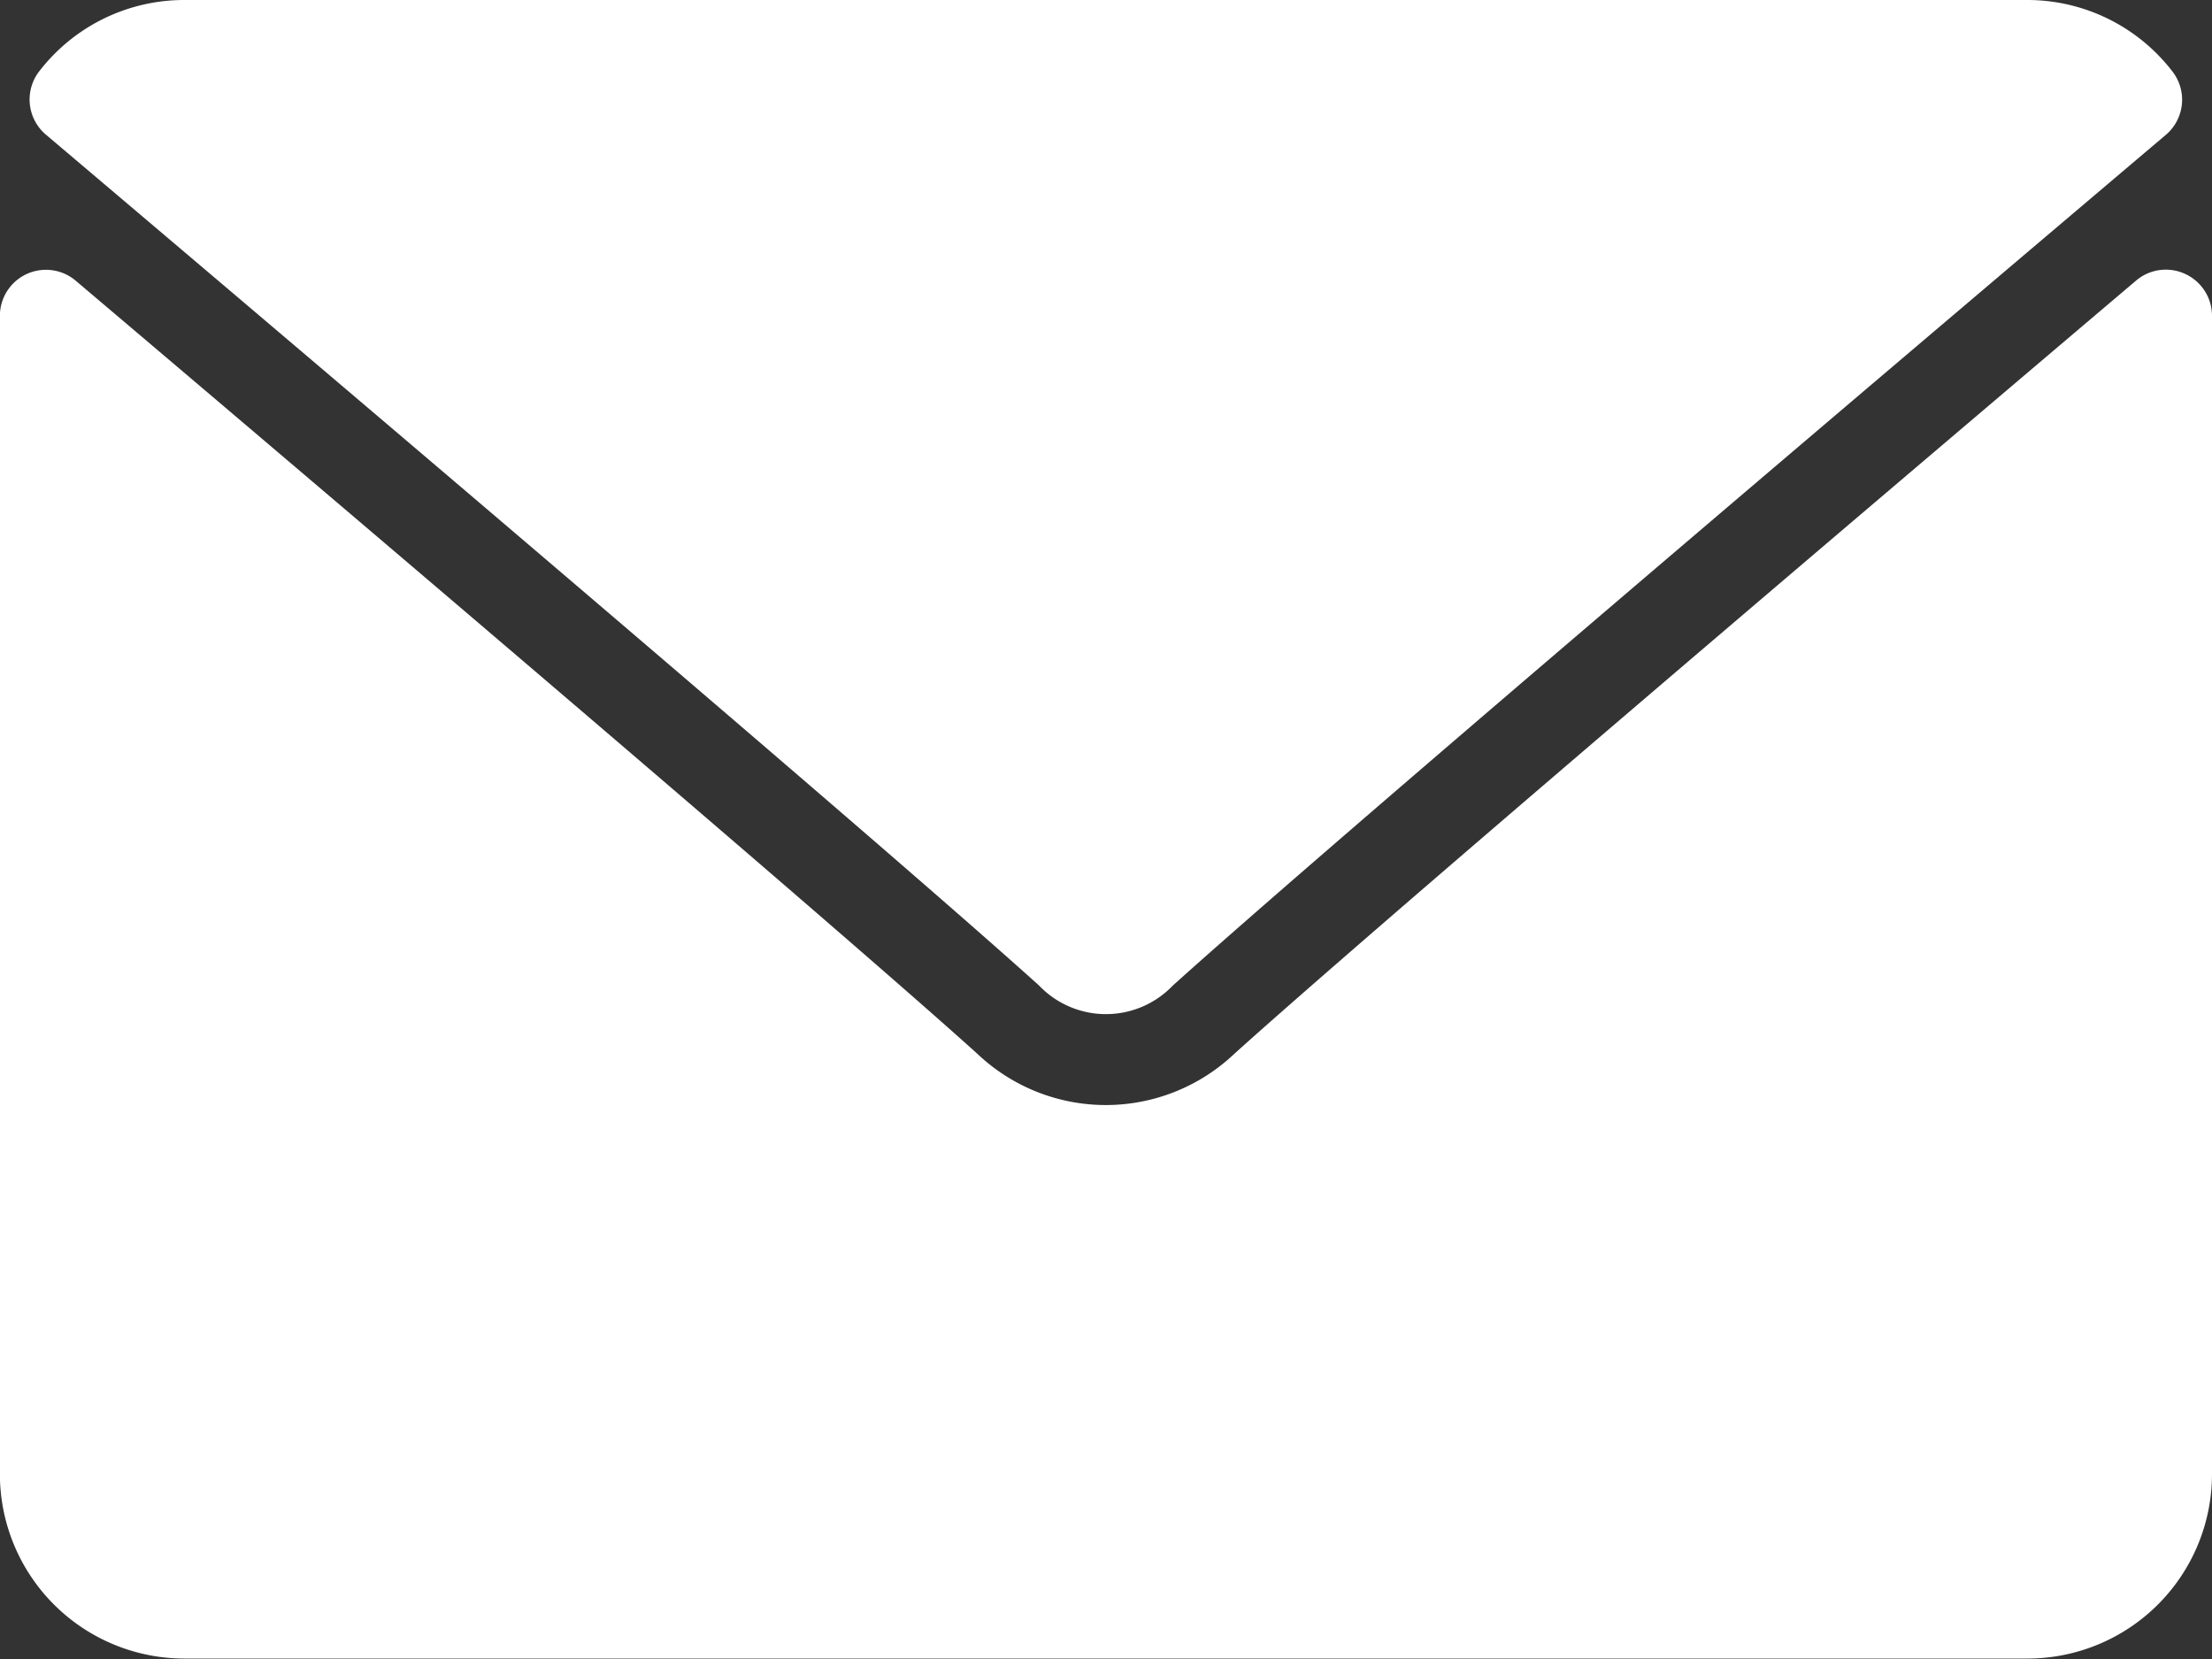 <svg id="envelope" xmlns="http://www.w3.org/2000/svg" width="21.323" height="15.992" viewBox="0 0 21.323 15.992">
  <rect x="0" y="0" width="21.323" height="15.992" fill="#333333" stroke="none"/>
  <g id="Grupo_50" data-name="Grupo 50" transform="translate(0 0)">
    <g id="Grupo_49" data-name="Grupo 49" transform="translate(0 0)">
      <path id="Trazado_745" data-name="Trazado 745" d="M7.071,65.3c2.926,2.478,8.062,6.839,9.571,8.2a.892.892,0,0,0,1.29,0c1.511-1.361,6.646-5.722,9.572-8.2a.444.444,0,0,0,.062-.613A1.764,1.764,0,0,0,26.172,64H8.4a1.764,1.764,0,0,0-1.394.685A.444.444,0,0,0,7.071,65.3Z" transform="translate(-6.626 -64)" fill="#fff"/>
      <path id="Trazado_746" data-name="Trazado 746" d="M21.065,126.453a.442.442,0,0,0-.474.064c-3.245,2.751-7.387,6.278-8.691,7.452a1.8,1.8,0,0,1-2.48,0c-1.389-1.252-6.04-5.206-8.69-7.451a.444.444,0,0,0-.731.339v11.172A1.779,1.779,0,0,0,1.777,139.8H19.546a1.779,1.779,0,0,0,1.777-1.777V126.856A.444.444,0,0,0,21.065,126.453Z" transform="translate(0 -123.812)" fill="#fff"/>
    </g>
  </g>
</svg>
